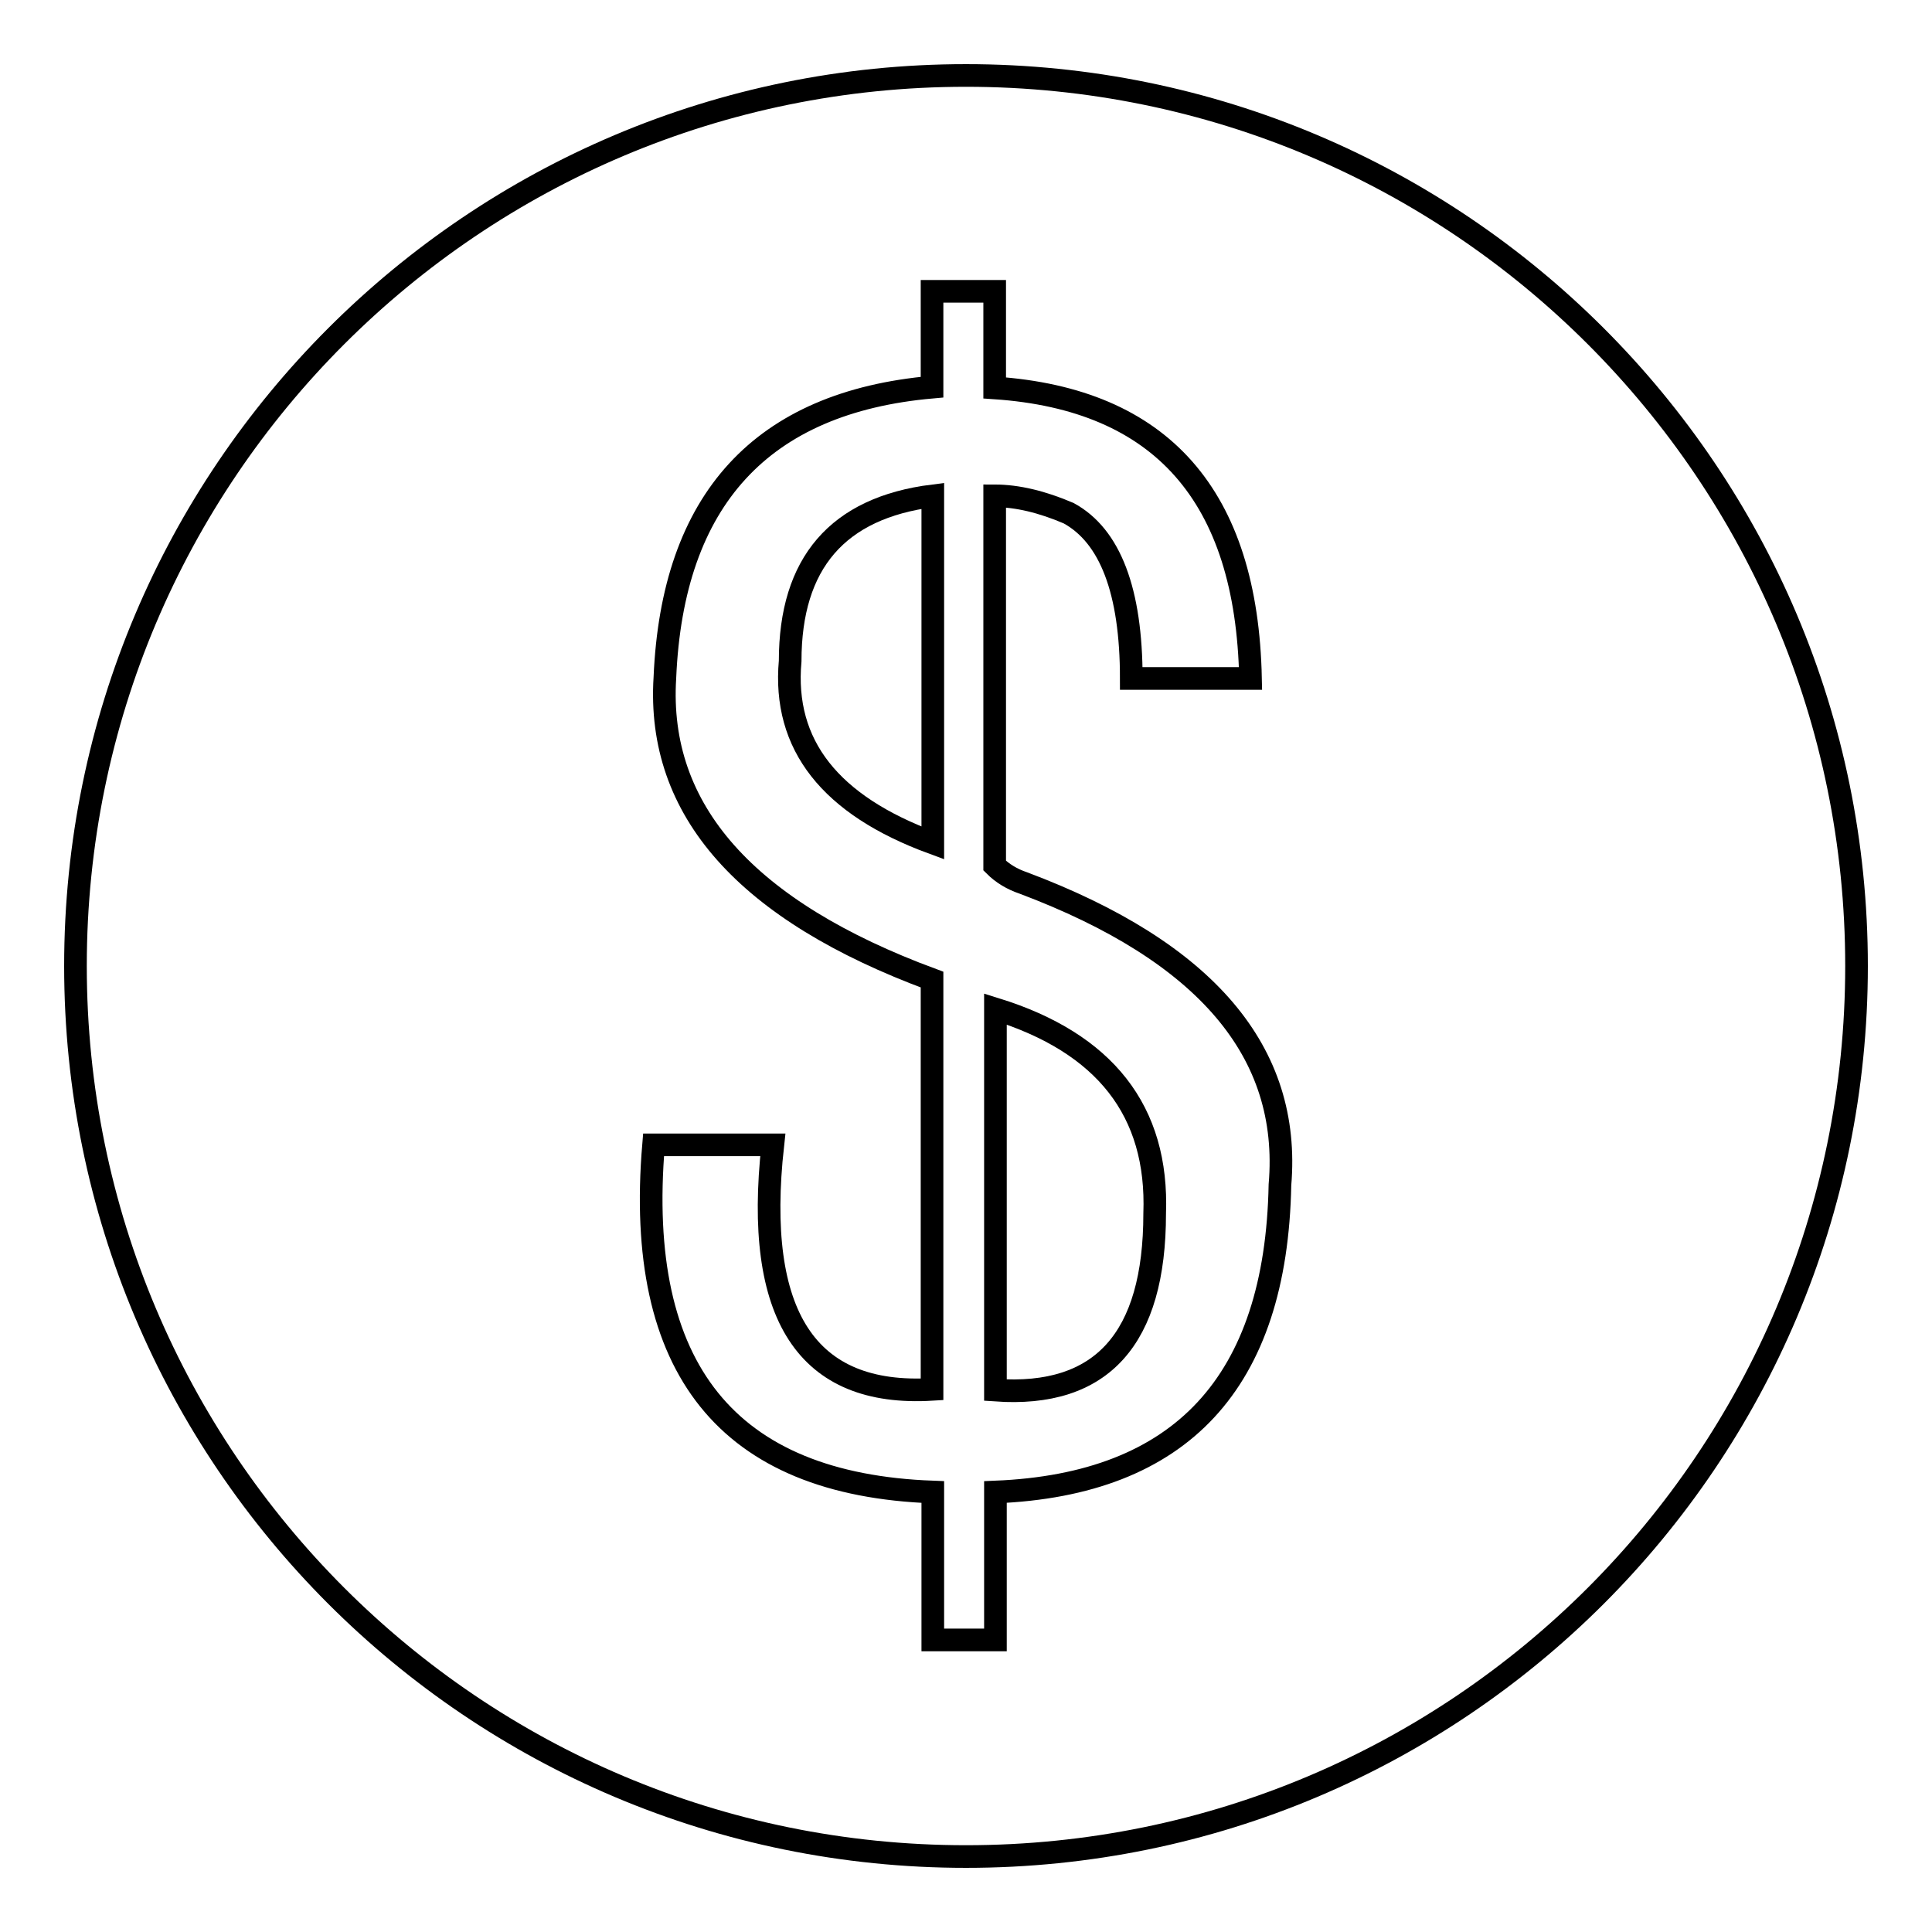 <?xml version="1.0" encoding="utf-8"?>
<!-- Svg Vector Icons : http://www.onlinewebfonts.com/icon -->
<!DOCTYPE svg PUBLIC "-//W3C//DTD SVG 1.1//EN" "http://www.w3.org/Graphics/SVG/1.1/DTD/svg11.dtd">
<svg version="1.1" xmlns="http://www.w3.org/2000/svg" xmlns:xlink="http://www.w3.org/1999/xlink" x="0px" y="0px" viewBox="0 0 256 256" enable-background="new 0 0 256 256" xml:space="preserve">
<g><g><path stroke-width="3" fill-opacity="0" stroke="#000000"  d="M104.7,87.6c-1,11.1,5.3,19.1,18.9,24.1v-46C111,67.3,104.7,74.6,104.7,87.6z"/><path stroke-width="3" fill-opacity="0" stroke="#000000"  d="M131.9,133.7v50.5c14.1,1,21.1-6.8,21.1-23.4C153.5,147.2,146.4,138.2,131.9,133.7z"/><path stroke-width="3" fill-opacity="0" stroke="#000000"  d="M128,10C62.8,10,10,62.8,10,128c0,65.2,52.8,118,118,118c65.2,0,118-52.8,118-118C246,62.8,193.2,10,128,10z M169.6,157c-0.5,26.2-13.1,39.7-37.7,40.7v19.6h-8.3v-19.6c-27.2-1-39.5-16.3-37-46h15.8c-2.5,22.6,4.5,33.4,21.1,32.4v-54.3c-24.6-9.1-36.5-22.4-35.4-40c1-23.6,12.8-36.5,35.4-38.5V38.6h8.3v12.8c22.1,1.5,33.4,14.3,33.9,38.5h-15.8c0-11.6-2.8-18.9-8.3-21.9c-3.5-1.5-6.8-2.3-9.8-2.3v49c1,1,2.3,1.8,3.8,2.3C159.8,126.1,171.1,139.4,169.6,157z"/></g></g>
</svg>